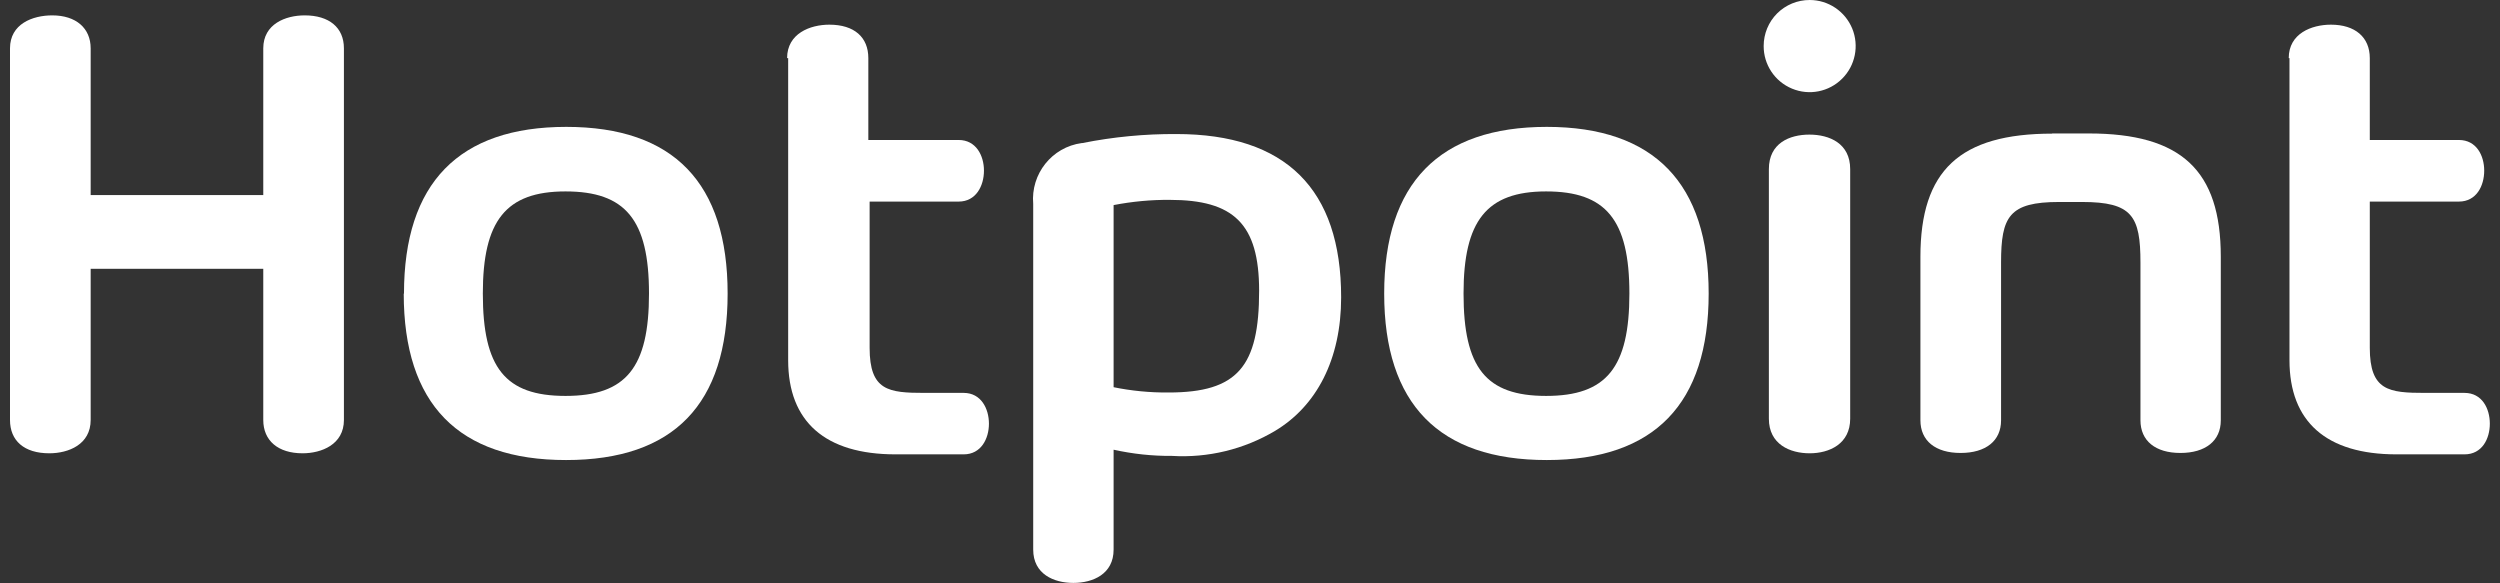 <?xml version="1.0" encoding="UTF-8"?>
<svg xmlns="http://www.w3.org/2000/svg" xmlns:xlink="http://www.w3.org/1999/xlink" width="120px" height="28px" viewBox="0 0 120 28" version="1.1">
<rect x="0" y="0" width="120" height="28" fill="#333333" stroke="none"/>
<g id="surface1">
<path style=" stroke:none;fill-rule:nonzero;fill:rgb(100%,100%,100%);fill-opacity:1;" d="M 23.176 14.09 C 23.176 10.602 24.273 9.188 27.145 9.188 C 30.016 9.188 31.152 10.539 31.152 14.09 C 31.152 17.645 30.051 19.004 27.145 19.004 C 24.242 19.004 23.176 17.648 23.176 14.09 M 19.379 14.09 C 19.379 19.395 22 22.082 27.172 22.082 C 32.348 22.082 34.926 19.395 34.926 14.09 C 34.926 8.789 32.34 6.09 27.18 6.09 C 22.02 6.09 19.391 8.793 19.391 14.098 "/>
<path style=" stroke:none;fill-rule:nonzero;fill:rgb(100%,100%,100%);fill-opacity:1;" d="M 70.25 14.09 C 70.25 10.602 71.352 9.188 74.215 9.188 C 77.078 9.188 78.211 10.539 78.211 14.09 C 78.211 17.645 77.109 19.004 74.215 19.004 C 71.316 19.004 70.25 17.648 70.25 14.09 M 66.441 14.09 C 66.441 19.395 69.074 22.082 74.246 22.082 C 79.422 22.082 82.016 19.375 82.016 14.09 C 82.016 8.809 79.406 6.09 74.246 6.09 C 69.086 6.09 66.441 8.793 66.441 14.09 "/>
<path style=" stroke:none;fill-rule:nonzero;fill:rgb(100%,100%,100%);fill-opacity:1;" d="M 109.895 2.789 L 109.895 17.293 C 109.895 20.242 111.664 21.809 115.027 21.809 L 118.297 21.809 C 119.141 21.809 119.512 21.059 119.512 20.336 C 119.512 19.613 119.141 18.859 118.297 18.859 L 116.398 18.859 C 114.664 18.859 113.75 18.754 113.75 16.695 L 113.75 9.676 L 118.027 9.676 C 118.871 9.676 119.242 8.918 119.242 8.191 C 119.242 7.469 118.871 6.719 118.027 6.719 L 113.75 6.719 L 113.75 2.789 C 113.75 1.785 113.043 1.184 111.887 1.184 C 110.953 1.184 109.859 1.609 109.859 2.789 "/>
<path style=" stroke:none;fill-rule:nonzero;fill:rgb(100%,100%,100%);fill-opacity:1;" d="M 37.832 2.789 L 37.832 17.293 C 37.832 20.242 39.613 21.809 42.984 21.809 L 46.258 21.809 C 47.09 21.809 47.469 21.059 47.469 20.336 C 47.469 19.613 47.09 18.859 46.258 18.859 L 44.383 18.859 C 42.645 18.859 41.742 18.754 41.742 16.695 L 41.742 9.676 L 46.016 9.676 C 46.852 9.676 47.23 8.918 47.23 8.191 C 47.23 7.469 46.852 6.719 46.016 6.719 L 41.68 6.719 L 41.68 2.789 C 41.68 1.785 41.004 1.184 39.809 1.184 C 38.883 1.184 37.781 1.609 37.781 2.789 "/>
<path style=" stroke:none;fill-rule:nonzero;fill:rgb(100%,100%,100%);fill-opacity:1;" d="M 98.516 6.414 C 94.07 6.414 92.18 8.18 92.18 12.324 L 92.18 20.172 C 92.18 21.16 92.902 21.742 94.109 21.742 C 95.32 21.742 96.051 21.16 96.051 20.18 L 96.051 12.602 C 96.051 10.398 96.434 9.695 98.84 9.695 L 99.938 9.695 C 102.344 9.695 102.742 10.371 102.742 12.602 L 102.742 20.172 C 102.742 21.16 103.457 21.742 104.66 21.742 C 105.863 21.742 106.598 21.16 106.598 20.18 L 106.598 12.32 C 106.598 8.172 104.699 6.406 100.258 6.406 L 98.492 6.406 "/>
<path style=" stroke:none;fill-rule:nonzero;fill:rgb(100%,100%,100%);fill-opacity:1;" d="M 84.906 8.117 L 84.906 20.098 C 84.906 21.328 85.918 21.758 86.863 21.758 C 87.809 21.758 88.809 21.309 88.809 20.098 L 88.809 8.117 C 88.809 6.879 87.809 6.461 86.852 6.461 C 85.891 6.461 84.906 6.875 84.906 8.117 "/>
<path style=" stroke:none;fill-rule:nonzero;fill:rgb(100%,100%,100%);fill-opacity:1;" d="M 84.656 2.207 C 84.652 3.102 85.188 3.91 86.016 4.254 C 86.84 4.598 87.789 4.41 88.422 3.777 C 89.055 3.148 89.246 2.195 88.906 1.367 C 88.562 0.539 87.758 0 86.863 0 C 86.277 0 85.719 0.23 85.301 0.645 C 84.887 1.059 84.656 1.621 84.656 2.207 "/>
<path style=" stroke:none;fill-rule:nonzero;fill:rgb(100%,100%,100%);fill-opacity:1;" d="M 53.453 18.598 L 53.453 9.844 C 54.344 9.672 55.246 9.586 56.152 9.594 C 59.207 9.594 60.438 10.734 60.438 13.961 C 60.438 17.59 59.41 18.84 56.094 18.84 C 55.199 18.848 54.309 18.762 53.434 18.582 M 51.926 6.867 C 50.492 7.059 49.469 8.348 49.594 9.789 L 49.594 26.383 C 49.594 27.555 50.582 27.98 51.52 27.98 C 52.461 27.98 53.453 27.555 53.453 26.383 L 53.453 21.586 C 54.371 21.789 55.309 21.891 56.25 21.883 C 57.984 21.988 59.711 21.57 61.207 20.68 C 63.191 19.488 64.375 17.258 64.375 14.273 C 64.375 9.078 61.719 6.434 56.465 6.434 C 54.949 6.426 53.438 6.57 51.953 6.867 "/>
<path style=" stroke:none;fill-rule:nonzero;fill:rgb(100%,100%,100%);fill-opacity:1;" d="M 12.637 2.32 L 12.637 9.363 L 4.352 9.363 L 4.352 2.32 C 4.352 1.352 3.648 0.738 2.508 0.738 C 1.562 0.738 0.48 1.148 0.48 2.32 L 0.48 20.16 C 0.48 21.152 1.156 21.758 2.367 21.758 C 3.289 21.758 4.352 21.336 4.352 20.16 L 4.352 12.902 L 12.637 12.902 L 12.637 20.16 C 12.637 21.152 13.348 21.758 14.523 21.758 C 15.434 21.758 16.508 21.336 16.508 20.16 L 16.508 2.32 C 16.508 1.324 15.801 0.738 14.625 0.738 C 13.711 0.738 12.637 1.148 12.637 2.32 "/>
</g>
</svg>
